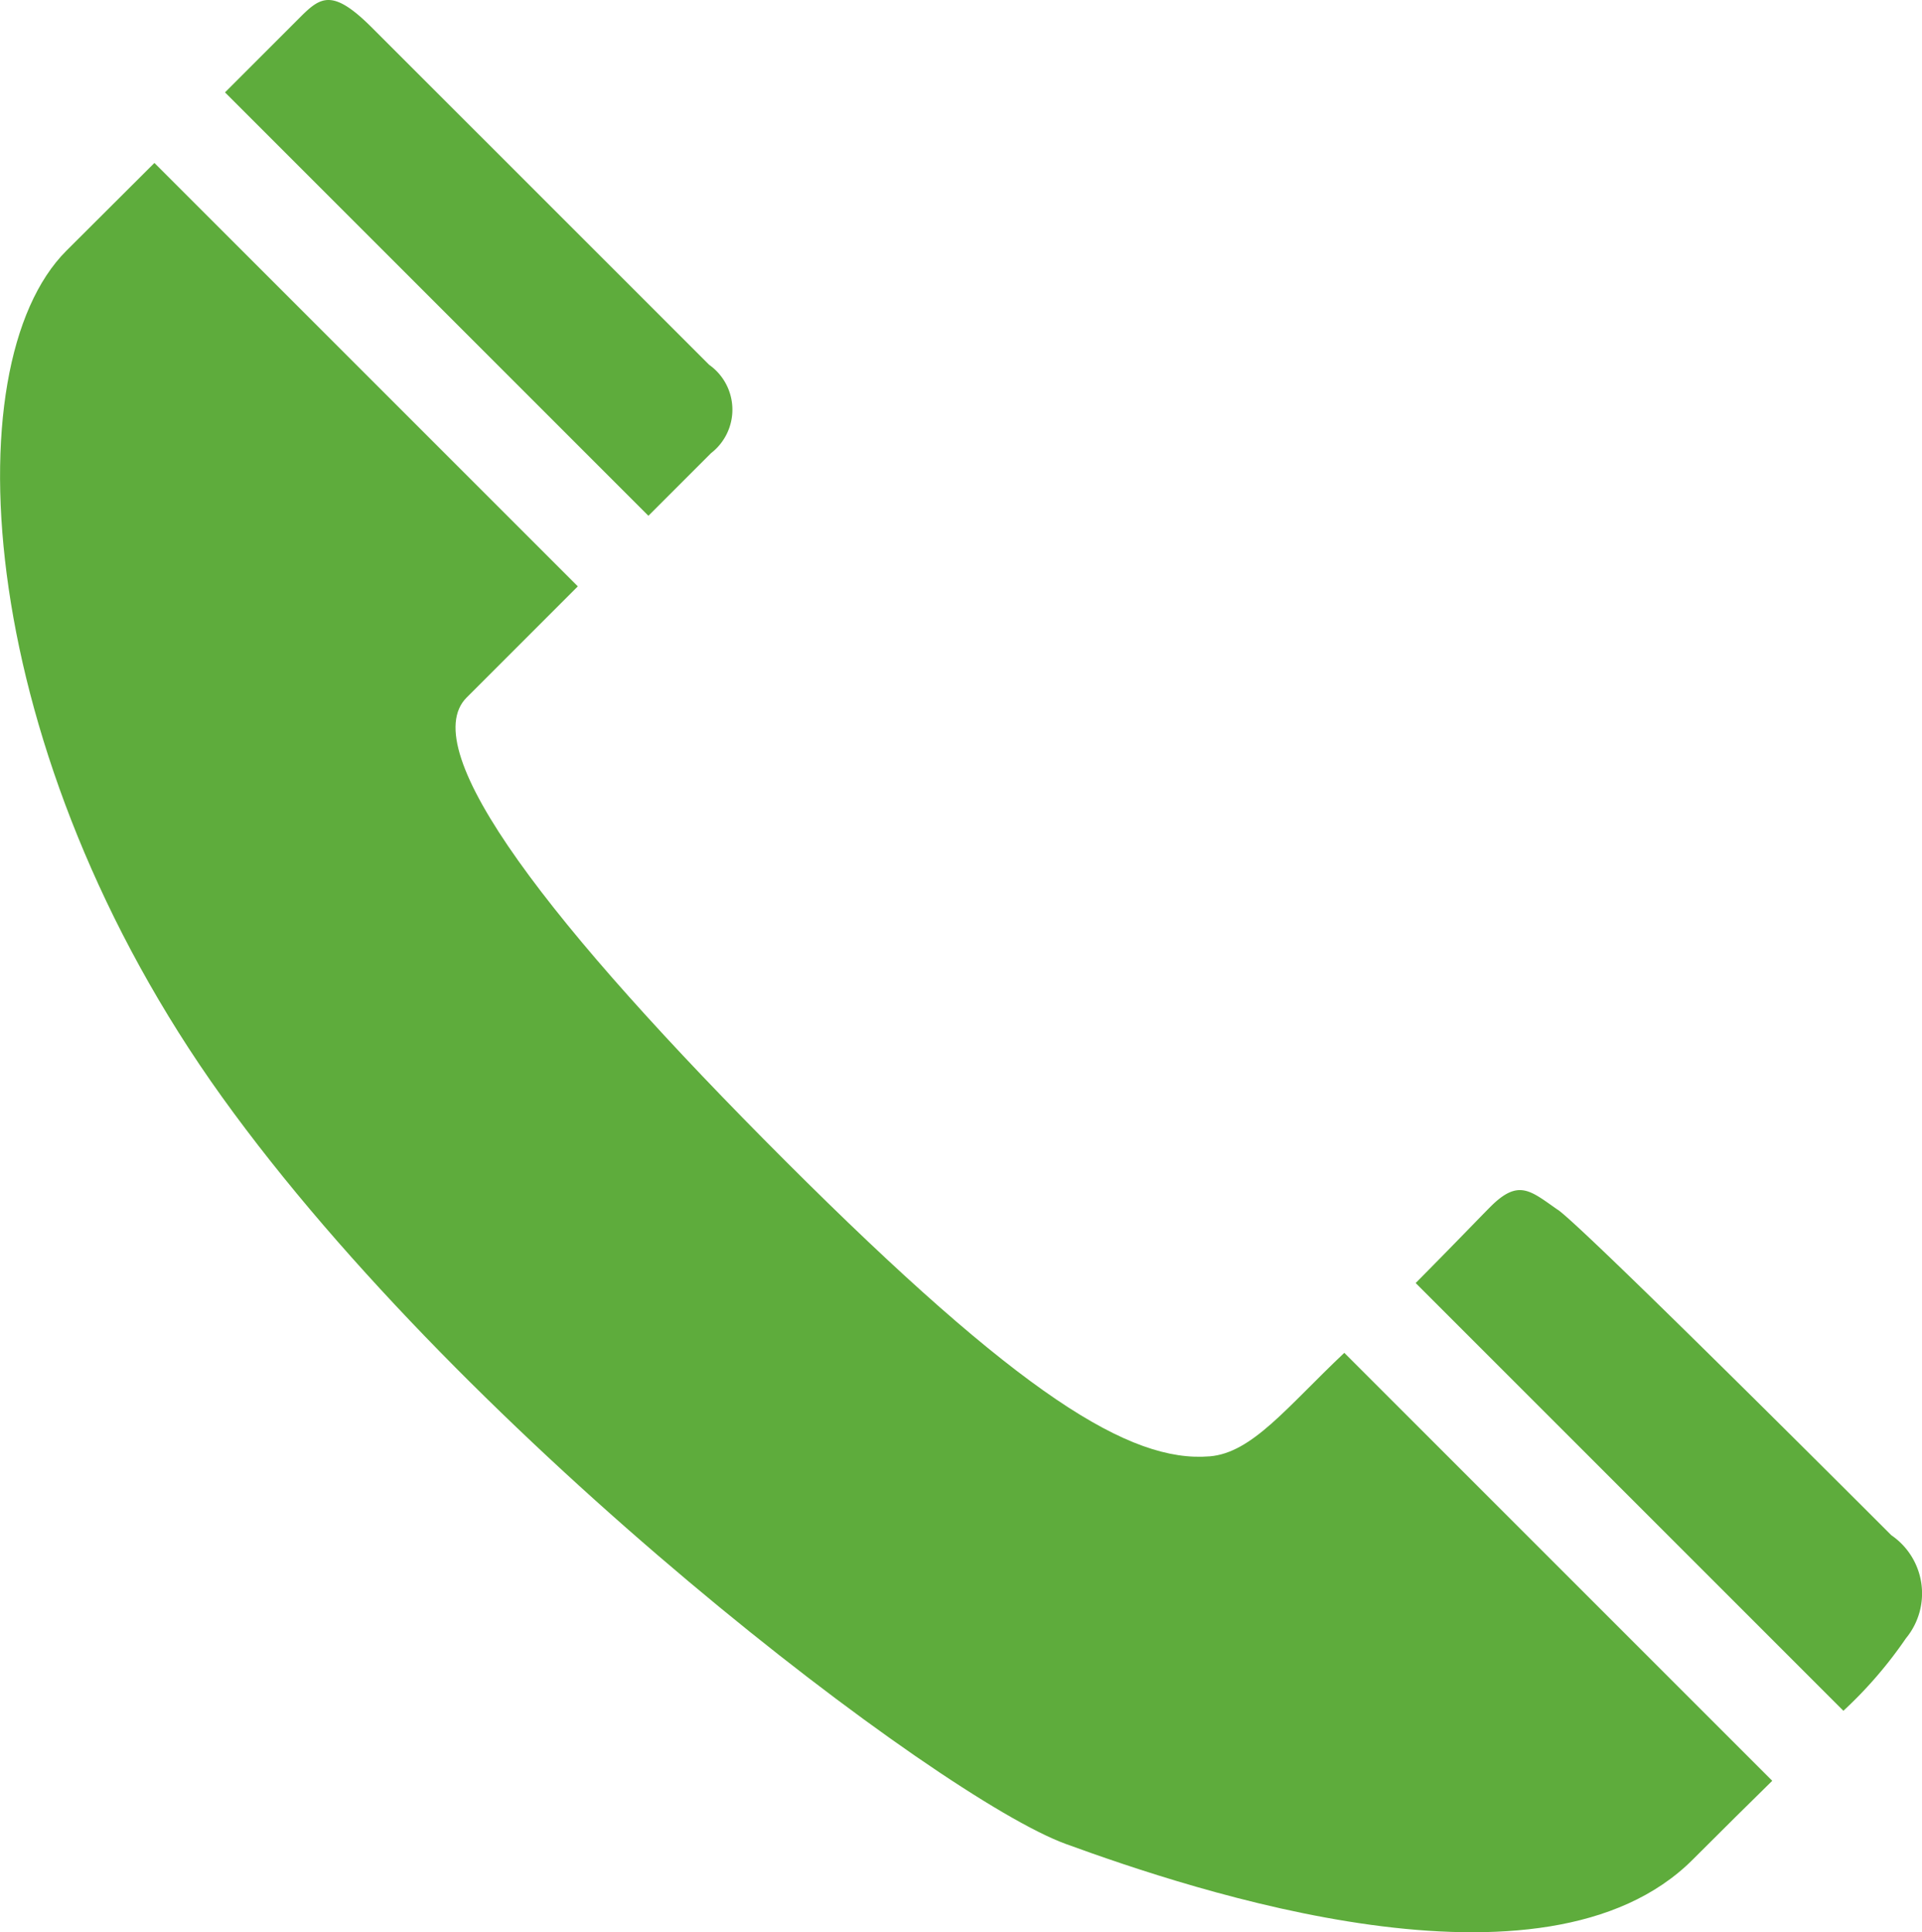 <svg id="グループ_125" data-name="グループ 125" xmlns="http://www.w3.org/2000/svg" xmlns:xlink="http://www.w3.org/1999/xlink" width="29.983" height="30.142" viewBox="0 0 29.983 30.142">
  <defs>
    <clipPath id="clip-path">
      <rect id="長方形_110" data-name="長方形 110" width="29.983" height="30.142" fill="#5eac3c"/>
    </clipPath>
  </defs>
  <g id="グループ_124" data-name="グループ 124" clip-path="url(#clip-path)">
    <path id="パス_750" data-name="パス 750" d="M18.867,39.407c-1.232.1-2.945-.939-6.615-4.608s-5.787-6.414-4.972-7.23l1.734-1.734L2.409,19.23,1.035,20.6c-1.8,1.8-1.407,7.859,2.428,13.2S14.655,44.735,16.628,45.454s7.459,2.564,9.779.243c.485-.486.893-.888,1.24-1.229l-6.676-6.676c-.9.851-1.437,1.56-2.1,1.615" transform="translate(0 -16.688)" fill="#5eac3c"/>
    <path id="パス_751" data-name="パス 751" d="M34.134,7.07a.857.857,0,0,0-.028-1.379L28.846.432c-.612-.612-.8-.483-1.115-.169L26.553,1.441l6.605,6.605.976-.976" transform="translate(-23.043 0)" fill="#5eac3c"/>
    <path id="パス_752" data-name="パス 752" d="M169.291,140.758c-.43-.3-.613-.488-1.052-.049-.145.145-.6.619-1.167,1.19l6.673,6.673a6.678,6.678,0,0,0,.975-1.13,1.1,1.1,0,0,0-.228-1.609c-.489-.489-4.771-4.771-5.2-5.076" transform="translate(-144.988 -121.884)" fill="#5eac3c"/>
  </g>
</svg>
